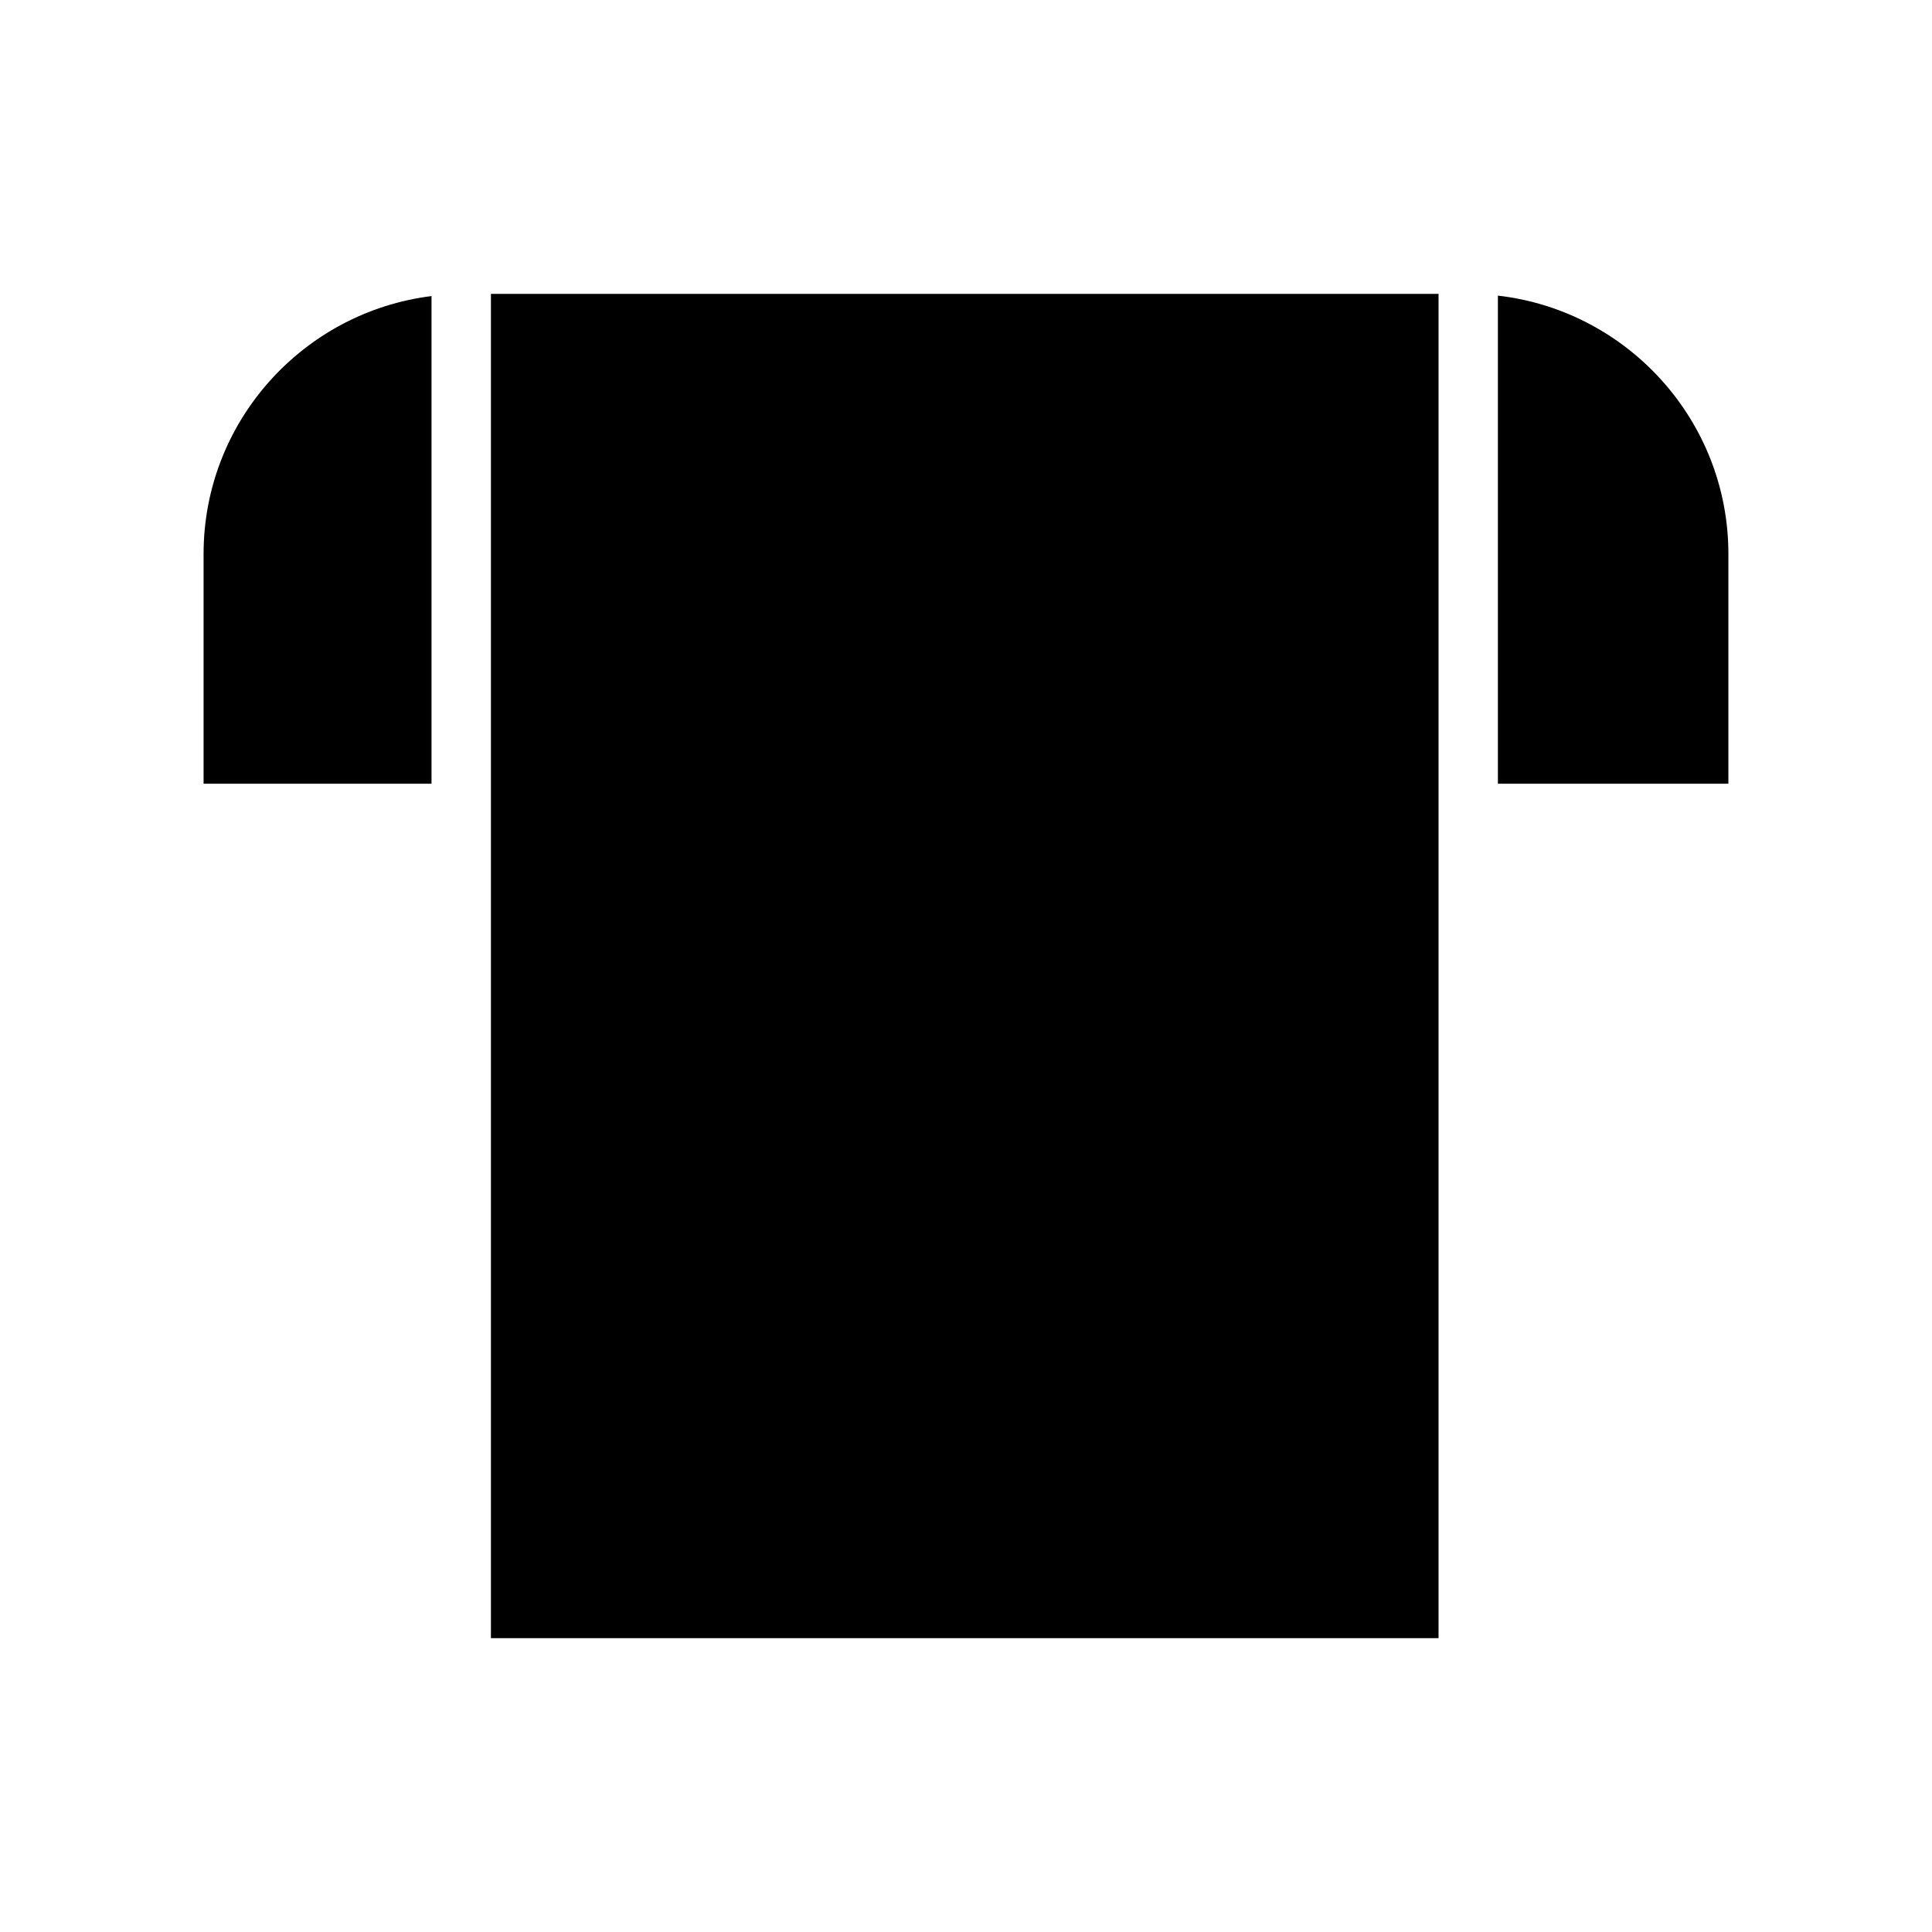 <?xml version="1.0" encoding="UTF-8"?>
<!-- Uploaded to: ICON Repo, www.svgrepo.com, Generator: ICON Repo Mixer Tools -->
<svg fill="#000000" width="800px" height="800px" version="1.1" viewBox="144 144 512 512" xmlns="http://www.w3.org/2000/svg">
 <g>
  <path d="m540.96 222.35v129.34h61.082v-60.883c0-35.344-26.766-64.539-61.082-68.461z"/>
  <path d="m197.95 290.81v60.883h60.406v-129.23c-33.996 4.227-60.406 33.238-60.406 68.348z"/>
  <path d="m274.1 221.88h251.13v356.25h-251.13z"/>
 </g>
</svg>